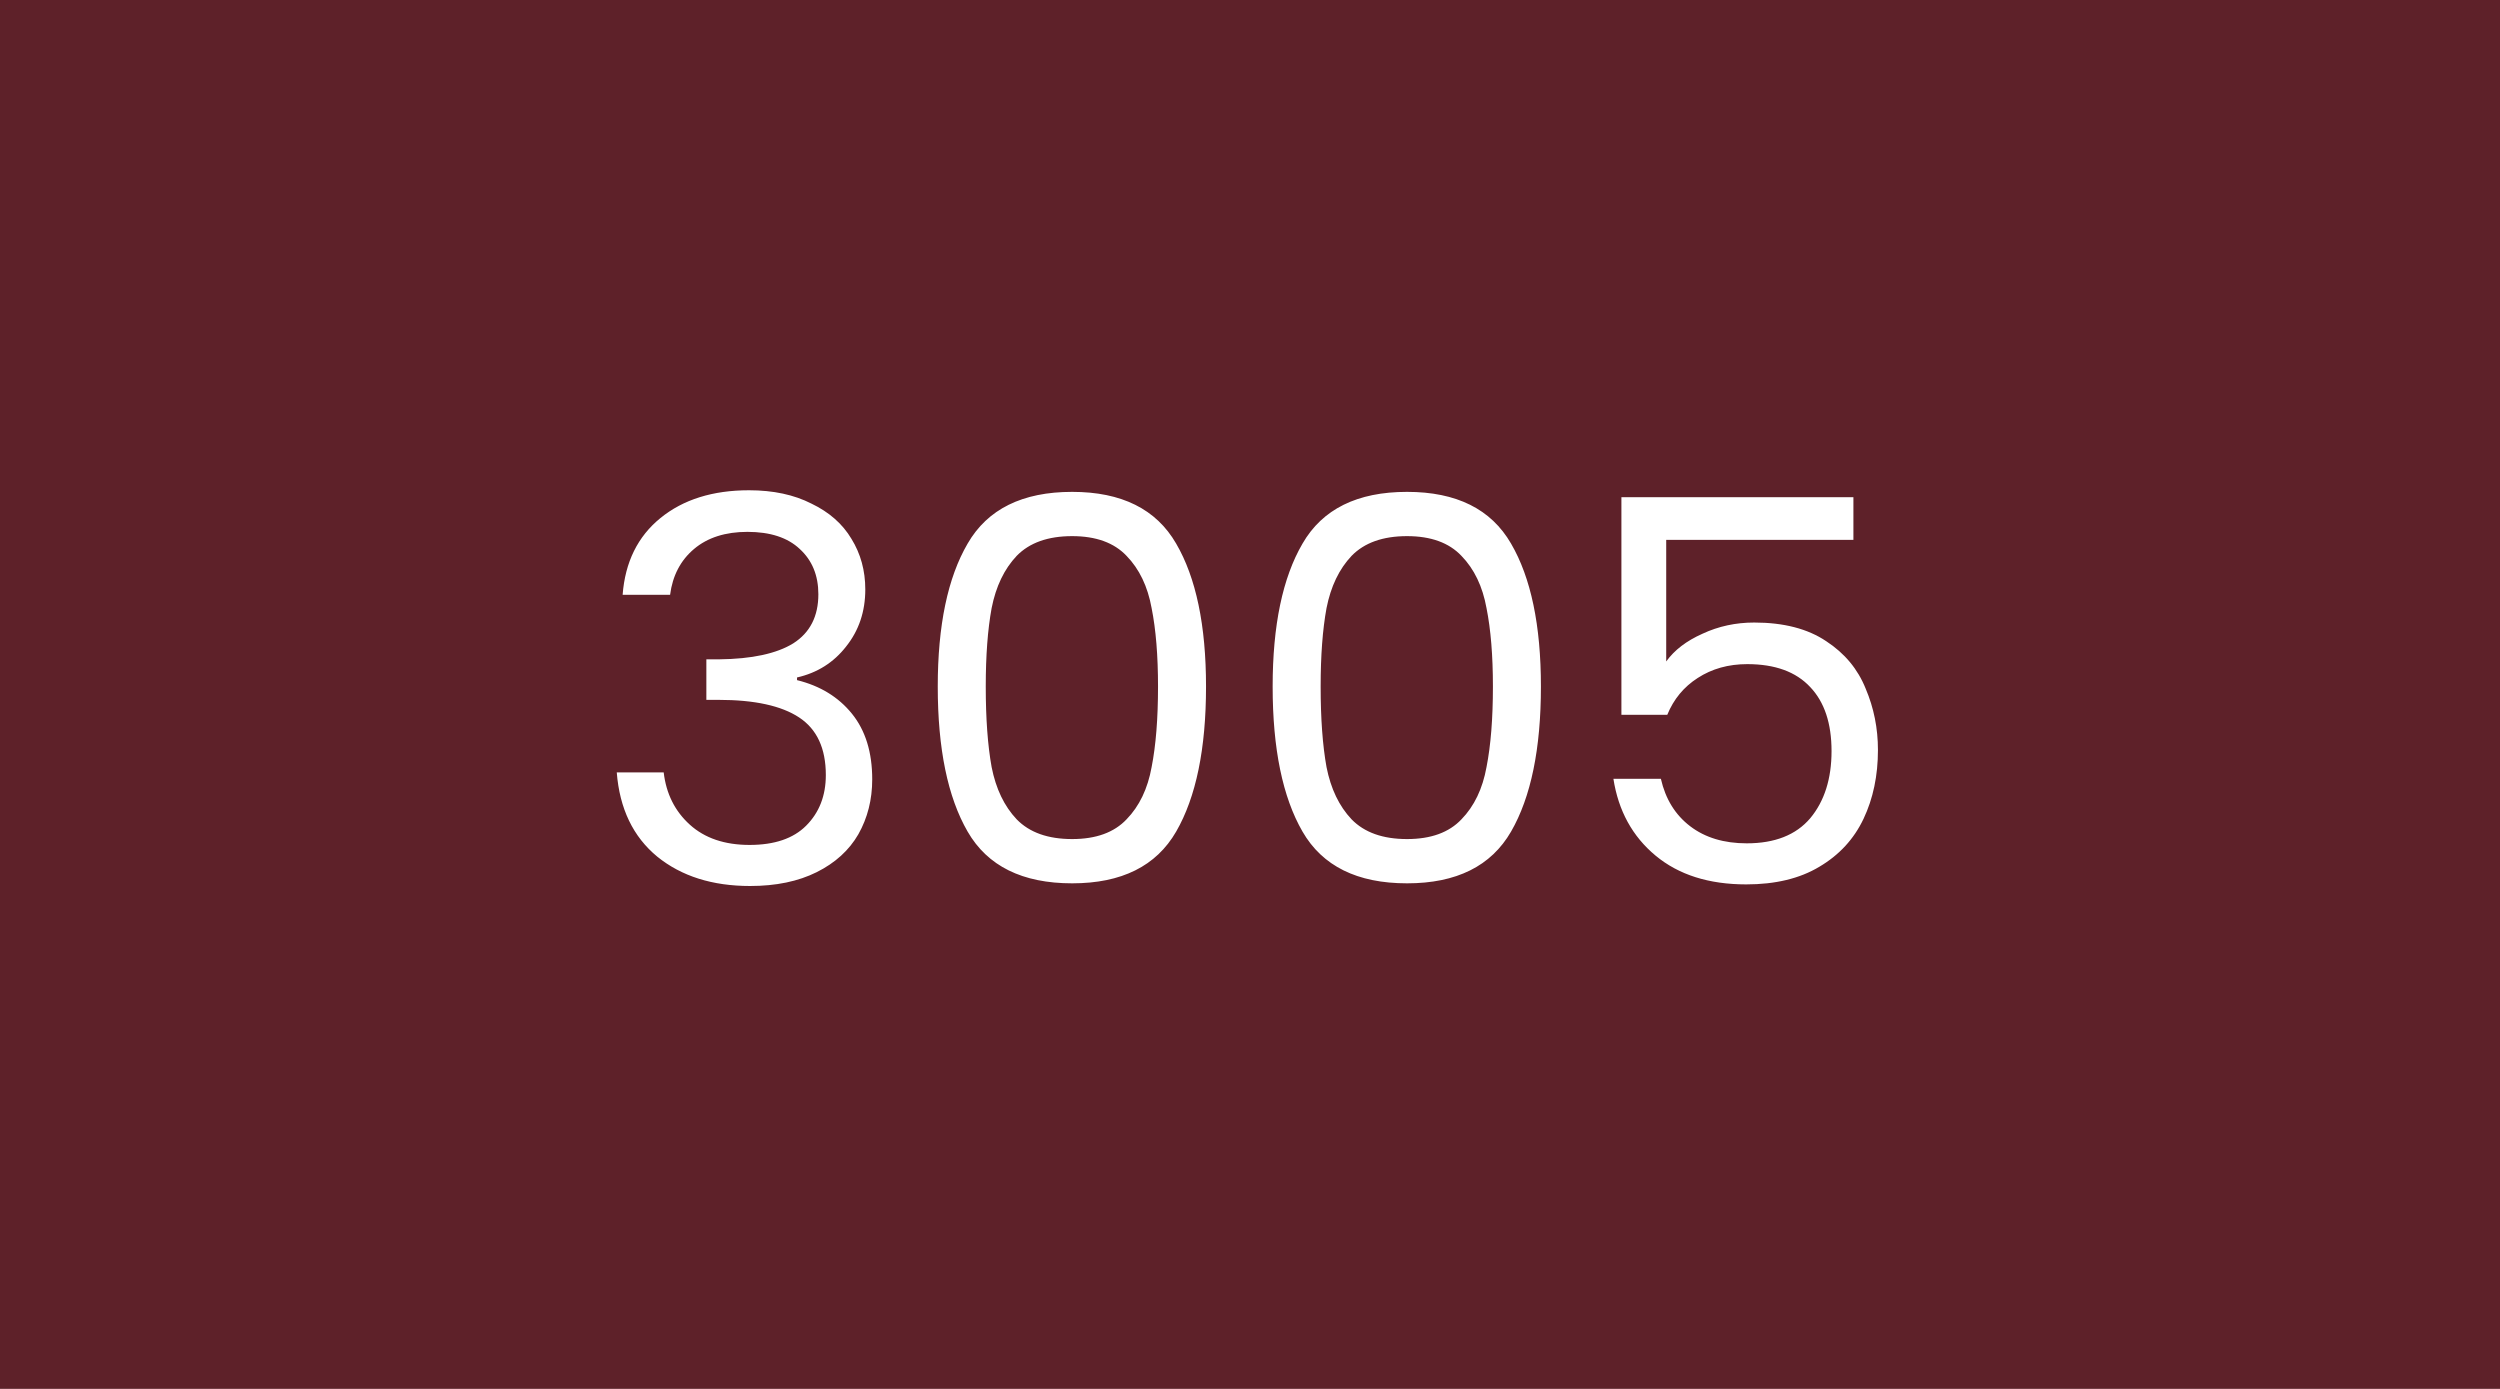 <svg width="450" height="250" viewBox="0 0 450 250" fill="none" xmlns="http://www.w3.org/2000/svg">
<rect width="450" height="250" fill="#5E2129"/>
<path d="M112.073 107.064C112.521 101.176 114.793 96.568 118.889 93.24C122.985 89.912 128.297 88.248 134.825 88.248C139.177 88.248 142.921 89.048 146.057 90.648C149.257 92.184 151.657 94.296 153.257 96.984C154.921 99.672 155.753 102.712 155.753 106.104C155.753 110.072 154.601 113.496 152.297 116.376C150.057 119.256 147.113 121.112 143.465 121.944V122.424C147.625 123.448 150.921 125.464 153.353 128.472C155.785 131.48 157 135.416 157 140.28C157 143.928 156.169 147.224 154.505 150.168C152.841 153.048 150.345 155.32 147.017 156.984C143.689 158.648 139.689 159.48 135.017 159.48C128.233 159.48 122.665 157.72 118.312 154.2C113.961 150.616 111.529 145.56 111.017 139.032H119.465C119.913 142.872 121.481 146.008 124.169 148.44C126.857 150.872 130.441 152.088 134.921 152.088C139.401 152.088 142.793 150.936 145.097 148.632C147.465 146.264 148.649 143.224 148.649 139.512C148.649 134.712 147.049 131.256 143.849 129.144C140.649 127.032 135.817 125.976 129.353 125.976H127.145V118.68H129.449C135.337 118.616 139.785 117.656 142.793 115.8C145.801 113.88 147.305 110.936 147.305 106.968C147.305 103.576 146.185 100.856 143.945 98.808C141.769 96.76 138.633 95.736 134.536 95.736C130.569 95.736 127.369 96.76 124.937 98.808C122.505 100.856 121.065 103.608 120.617 107.064H112.073ZM168.796 123.576C168.796 112.568 170.588 103.992 174.172 97.848C177.756 91.64 184.028 88.536 192.988 88.536C201.884 88.536 208.124 91.64 211.708 97.848C215.292 103.992 217.084 112.568 217.084 123.576C217.084 134.776 215.292 143.48 211.708 149.688C208.124 155.896 201.884 159 192.988 159C184.028 159 177.756 155.896 174.172 149.688C170.588 143.48 168.796 134.776 168.796 123.576ZM208.444 123.576C208.444 118.008 208.06 113.304 207.292 109.464C206.588 105.56 205.084 102.424 202.78 100.056C200.54 97.688 197.276 96.504 192.988 96.504C188.636 96.504 185.308 97.688 183.004 100.056C180.764 102.424 179.26 105.56 178.492 109.464C177.788 113.304 177.436 118.008 177.436 123.576C177.436 129.336 177.788 134.168 178.492 138.072C179.26 141.976 180.764 145.112 183.004 147.48C185.308 149.848 188.636 151.032 192.988 151.032C197.276 151.032 200.54 149.848 202.78 147.48C205.084 145.112 206.588 141.976 207.292 138.072C208.06 134.168 208.444 129.336 208.444 123.576ZM229.077 123.576C229.077 112.568 230.869 103.992 234.453 97.848C238.037 91.64 244.309 88.536 253.269 88.536C262.165 88.536 268.405 91.64 271.989 97.848C275.573 103.992 277.365 112.568 277.365 123.576C277.365 134.776 275.573 143.48 271.989 149.688C268.405 155.896 262.165 159 253.269 159C244.309 159 238.037 155.896 234.453 149.688C230.869 143.48 229.077 134.776 229.077 123.576ZM268.725 123.576C268.725 118.008 268.341 113.304 267.573 109.464C266.869 105.56 265.365 102.424 263.061 100.056C260.821 97.688 257.557 96.504 253.269 96.504C248.917 96.504 245.589 97.688 243.285 100.056C241.045 102.424 239.541 105.56 238.773 109.464C238.069 113.304 237.717 118.008 237.717 123.576C237.717 129.336 238.069 134.168 238.773 138.072C239.541 141.976 241.045 145.112 243.285 147.48C245.589 149.848 248.917 151.032 253.269 151.032C257.557 151.032 260.821 149.848 263.061 147.48C265.365 145.112 266.869 141.976 267.573 138.072C268.341 134.168 268.725 129.336 268.725 123.576ZM333.614 97.176H299.918V119.064C301.39 117.016 303.566 115.352 306.446 114.072C309.326 112.728 312.43 112.056 315.758 112.056C321.07 112.056 325.39 113.176 328.718 115.416C332.046 117.592 334.414 120.44 335.822 123.96C337.294 127.416 338.03 131.096 338.03 135C338.03 139.608 337.166 143.736 335.438 147.384C333.71 151.032 331.054 153.912 327.47 156.024C323.95 158.136 319.566 159.192 314.318 159.192C307.598 159.192 302.158 157.464 297.998 154.008C293.838 150.552 291.31 145.944 290.414 140.184H298.958C299.79 143.832 301.55 146.68 304.238 148.728C306.926 150.776 310.318 151.8 314.414 151.8C319.47 151.8 323.278 150.296 325.838 147.288C328.398 144.216 329.678 140.184 329.678 135.192C329.678 130.2 328.398 126.36 325.838 123.672C323.278 120.92 319.502 119.544 314.51 119.544C311.118 119.544 308.142 120.376 305.582 122.04C303.086 123.64 301.262 125.848 300.11 128.664H291.854V89.496H333.614V97.176Z" fill="white"/>
</svg>
